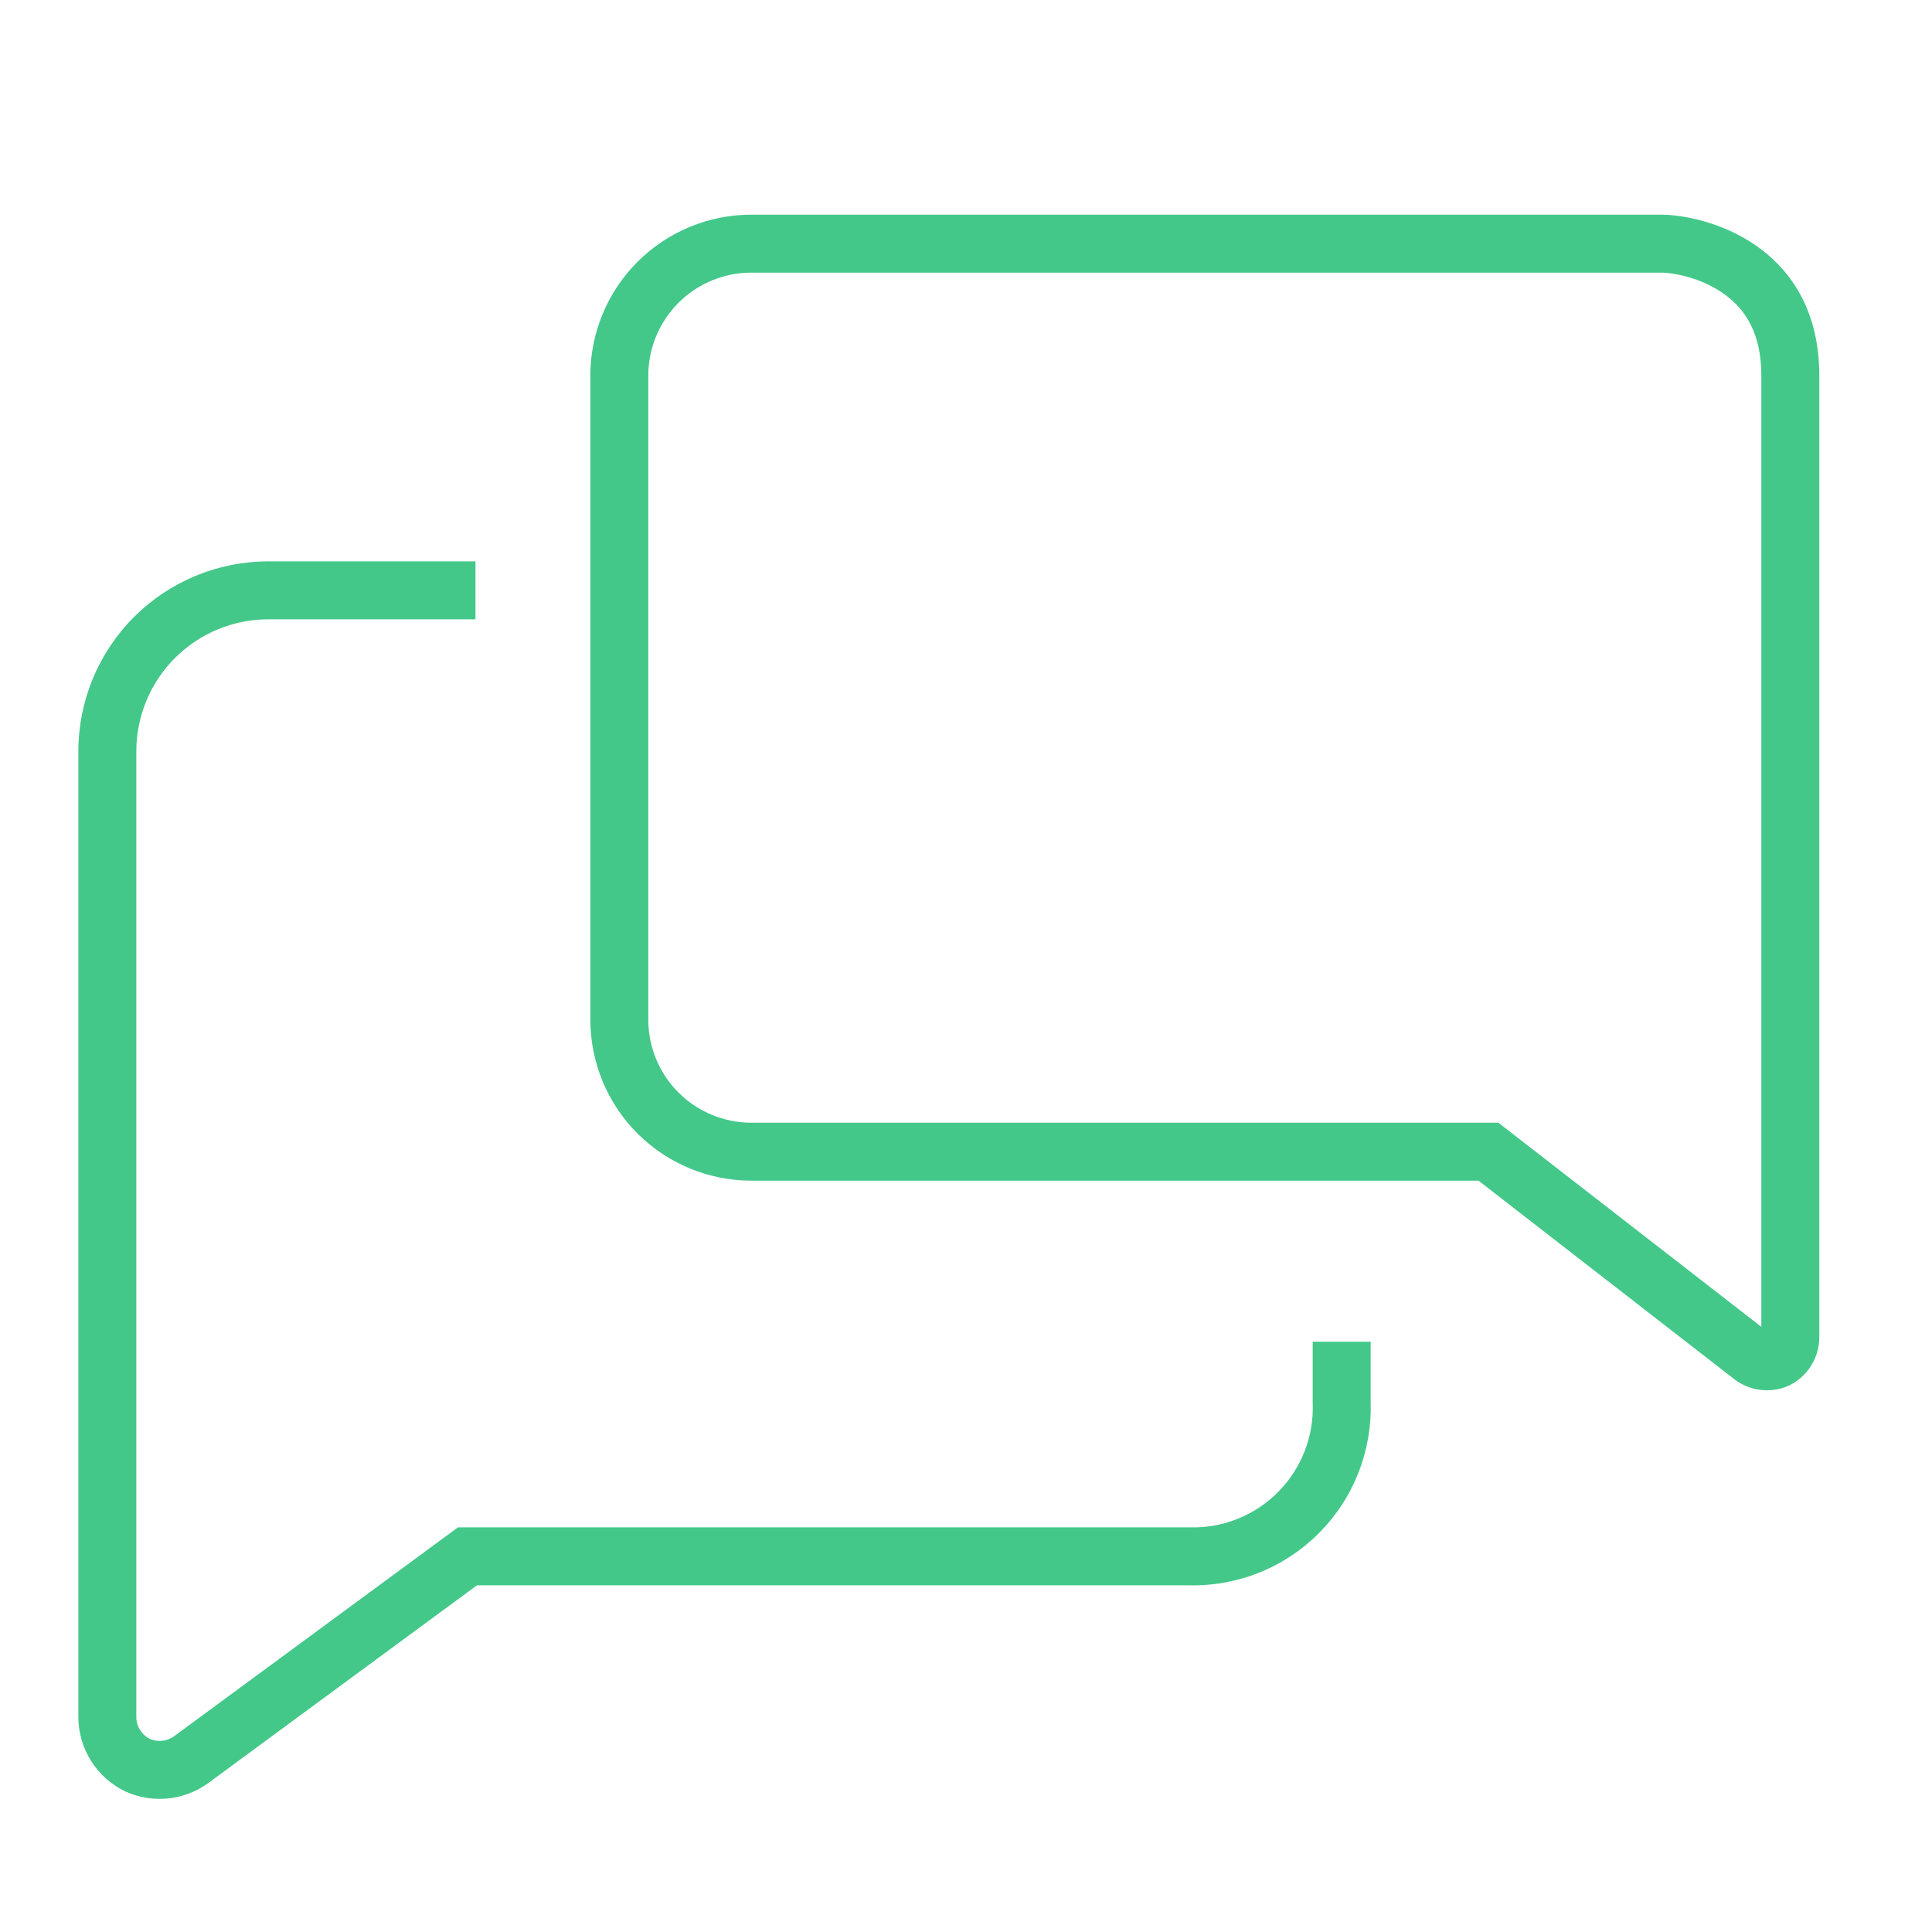 <?xml version="1.0" encoding="UTF-8"?> <svg xmlns="http://www.w3.org/2000/svg" width="100" height="100" viewBox="0 0 100 100" fill="none"><path fill-rule="evenodd" clip-rule="evenodd" d="M6.936 31.936C8.78 30.092 11.281 29.056 13.889 29.056H24.611V32.056H13.889C12.077 32.056 10.339 32.776 9.057 34.057C7.776 35.339 7.056 37.077 7.056 38.889V88.882C7.058 89.118 7.126 89.348 7.252 89.547C7.374 89.742 7.547 89.9 7.752 90.005C7.952 90.092 8.171 90.126 8.388 90.104C8.611 90.082 8.824 90.001 9.006 89.871L9.01 89.868L23.702 79.056H61.55L61.572 79.056C62.42 79.082 63.264 78.932 64.051 78.618C64.838 78.304 65.553 77.831 66.151 77.23C66.748 76.628 67.216 75.91 67.525 75.12C67.833 74.33 67.977 73.486 67.946 72.638L67.945 72.611V69.445H70.945V72.557C70.986 73.805 70.773 75.049 70.319 76.213C69.86 77.385 69.166 78.45 68.279 79.343C67.393 80.236 66.332 80.938 65.163 81.404C64.001 81.868 62.757 82.09 61.507 82.056H24.687L10.768 92.299C10.156 92.742 9.438 93.014 8.687 93.089C7.935 93.164 7.178 93.039 6.49 92.727L6.471 92.718L6.451 92.708C5.738 92.359 5.136 91.817 4.713 91.145C4.29 90.473 4.062 89.696 4.056 88.901L4.056 88.889V38.889C4.056 36.281 5.092 33.78 6.936 31.936Z" fill="#44C88A"></path><path fill-rule="evenodd" clip-rule="evenodd" d="M77.555 58.111L91.167 68.676V19.445C91.167 17.194 90.291 16.009 89.339 15.291C88.269 14.484 86.915 14.151 86.052 14.111H38.889C37.474 14.111 36.118 14.673 35.118 15.673C34.118 16.674 33.556 18.03 33.556 19.445V52.778C33.556 54.193 34.118 55.549 35.118 56.549L32.996 58.671C31.434 57.108 30.556 54.988 30.556 52.778V19.445C30.556 17.235 31.434 15.115 32.996 13.552C34.559 11.989 36.679 11.111 38.889 11.111H86.111C88.796 11.204 94.167 13 94.167 19.445V69.222C94.165 69.746 94.016 70.258 93.736 70.701C93.456 71.143 93.056 71.497 92.583 71.722C92.135 71.921 91.641 71.998 91.153 71.944C90.665 71.891 90.2 71.709 89.806 71.417L76.528 61.111H38.889C36.679 61.111 34.559 60.233 32.996 58.671L35.118 56.549C36.118 57.549 37.474 58.111 38.889 58.111H77.555Z" fill="#44C88A"></path></svg> 